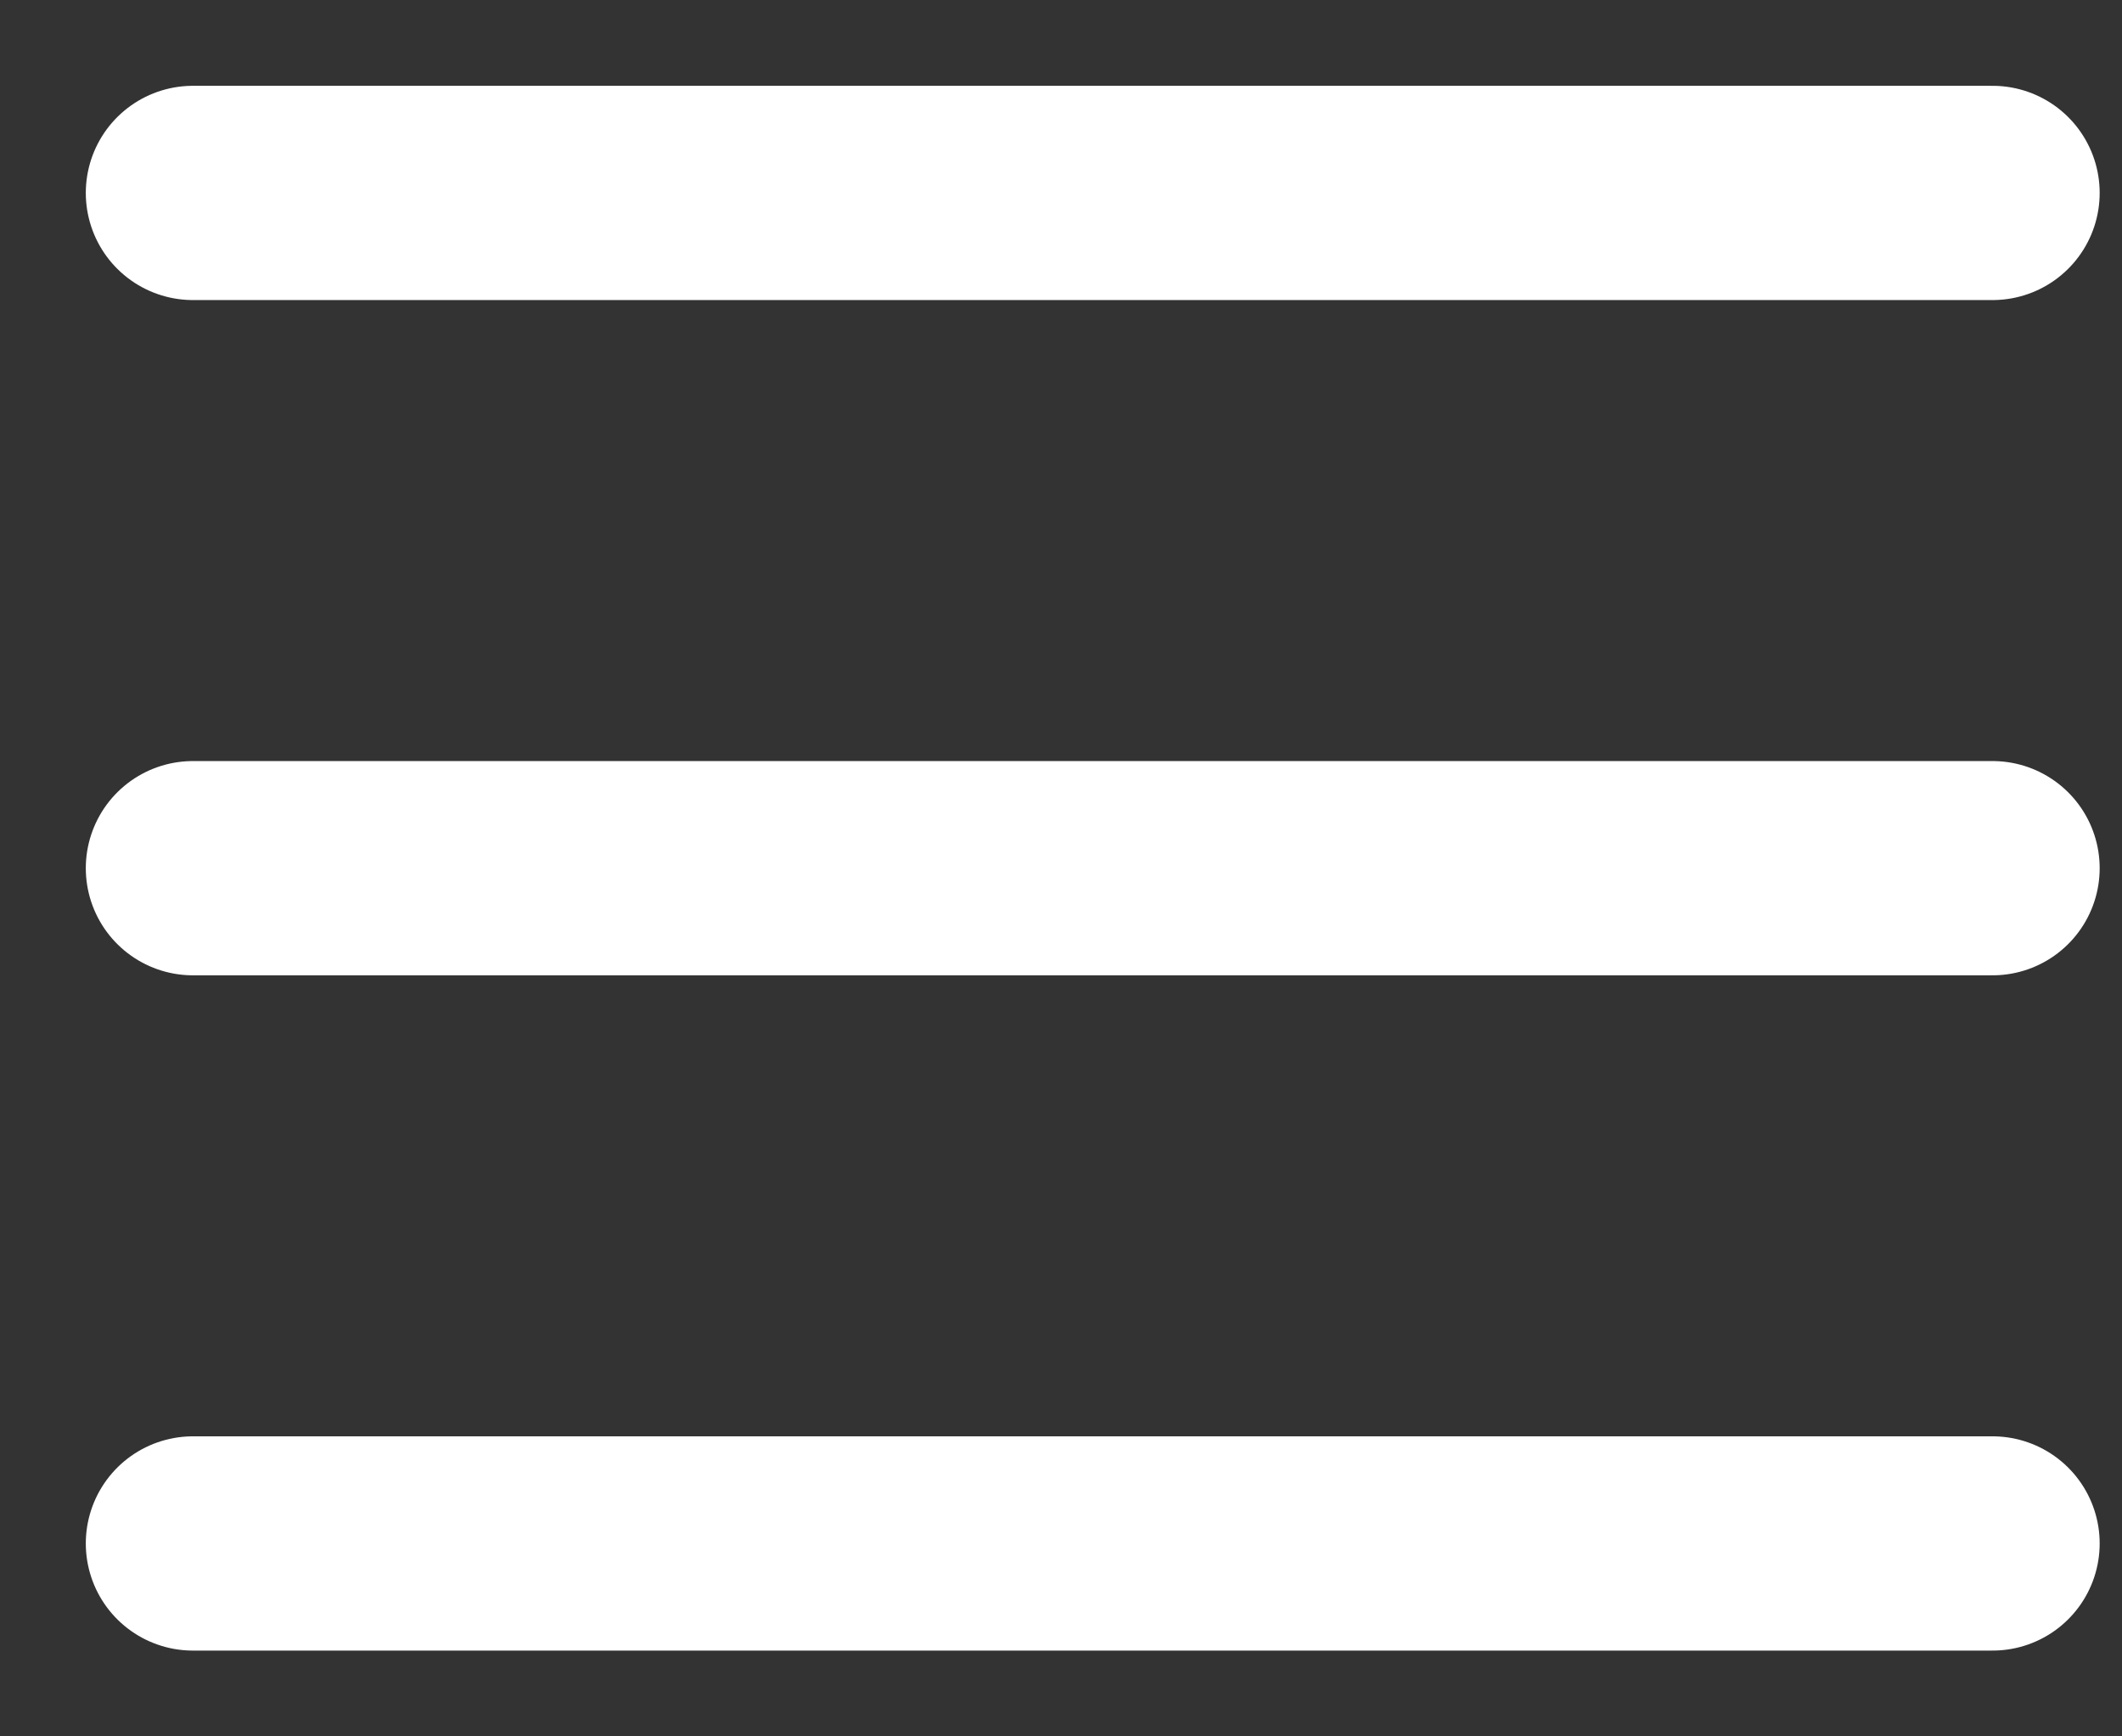 <svg width="22" height="18" viewBox="0 0 22 18" fill="none" xmlns="http://www.w3.org/2000/svg">
<rect x="0" y="0" width="22" height="18" fill="#333333" stroke="none"/>
<path d="M2 16H20.658" stroke="white" stroke-width="2.221" stroke-linecap="round" stroke-linejoin="round"/>
<path d="M2 9H20.658" stroke="white" stroke-width="2.221" stroke-linecap="round" stroke-linejoin="round"/>
<path d="M2 2H20.658" stroke="white" stroke-width="2.221" stroke-linecap="round" stroke-linejoin="round"/>
</svg>
